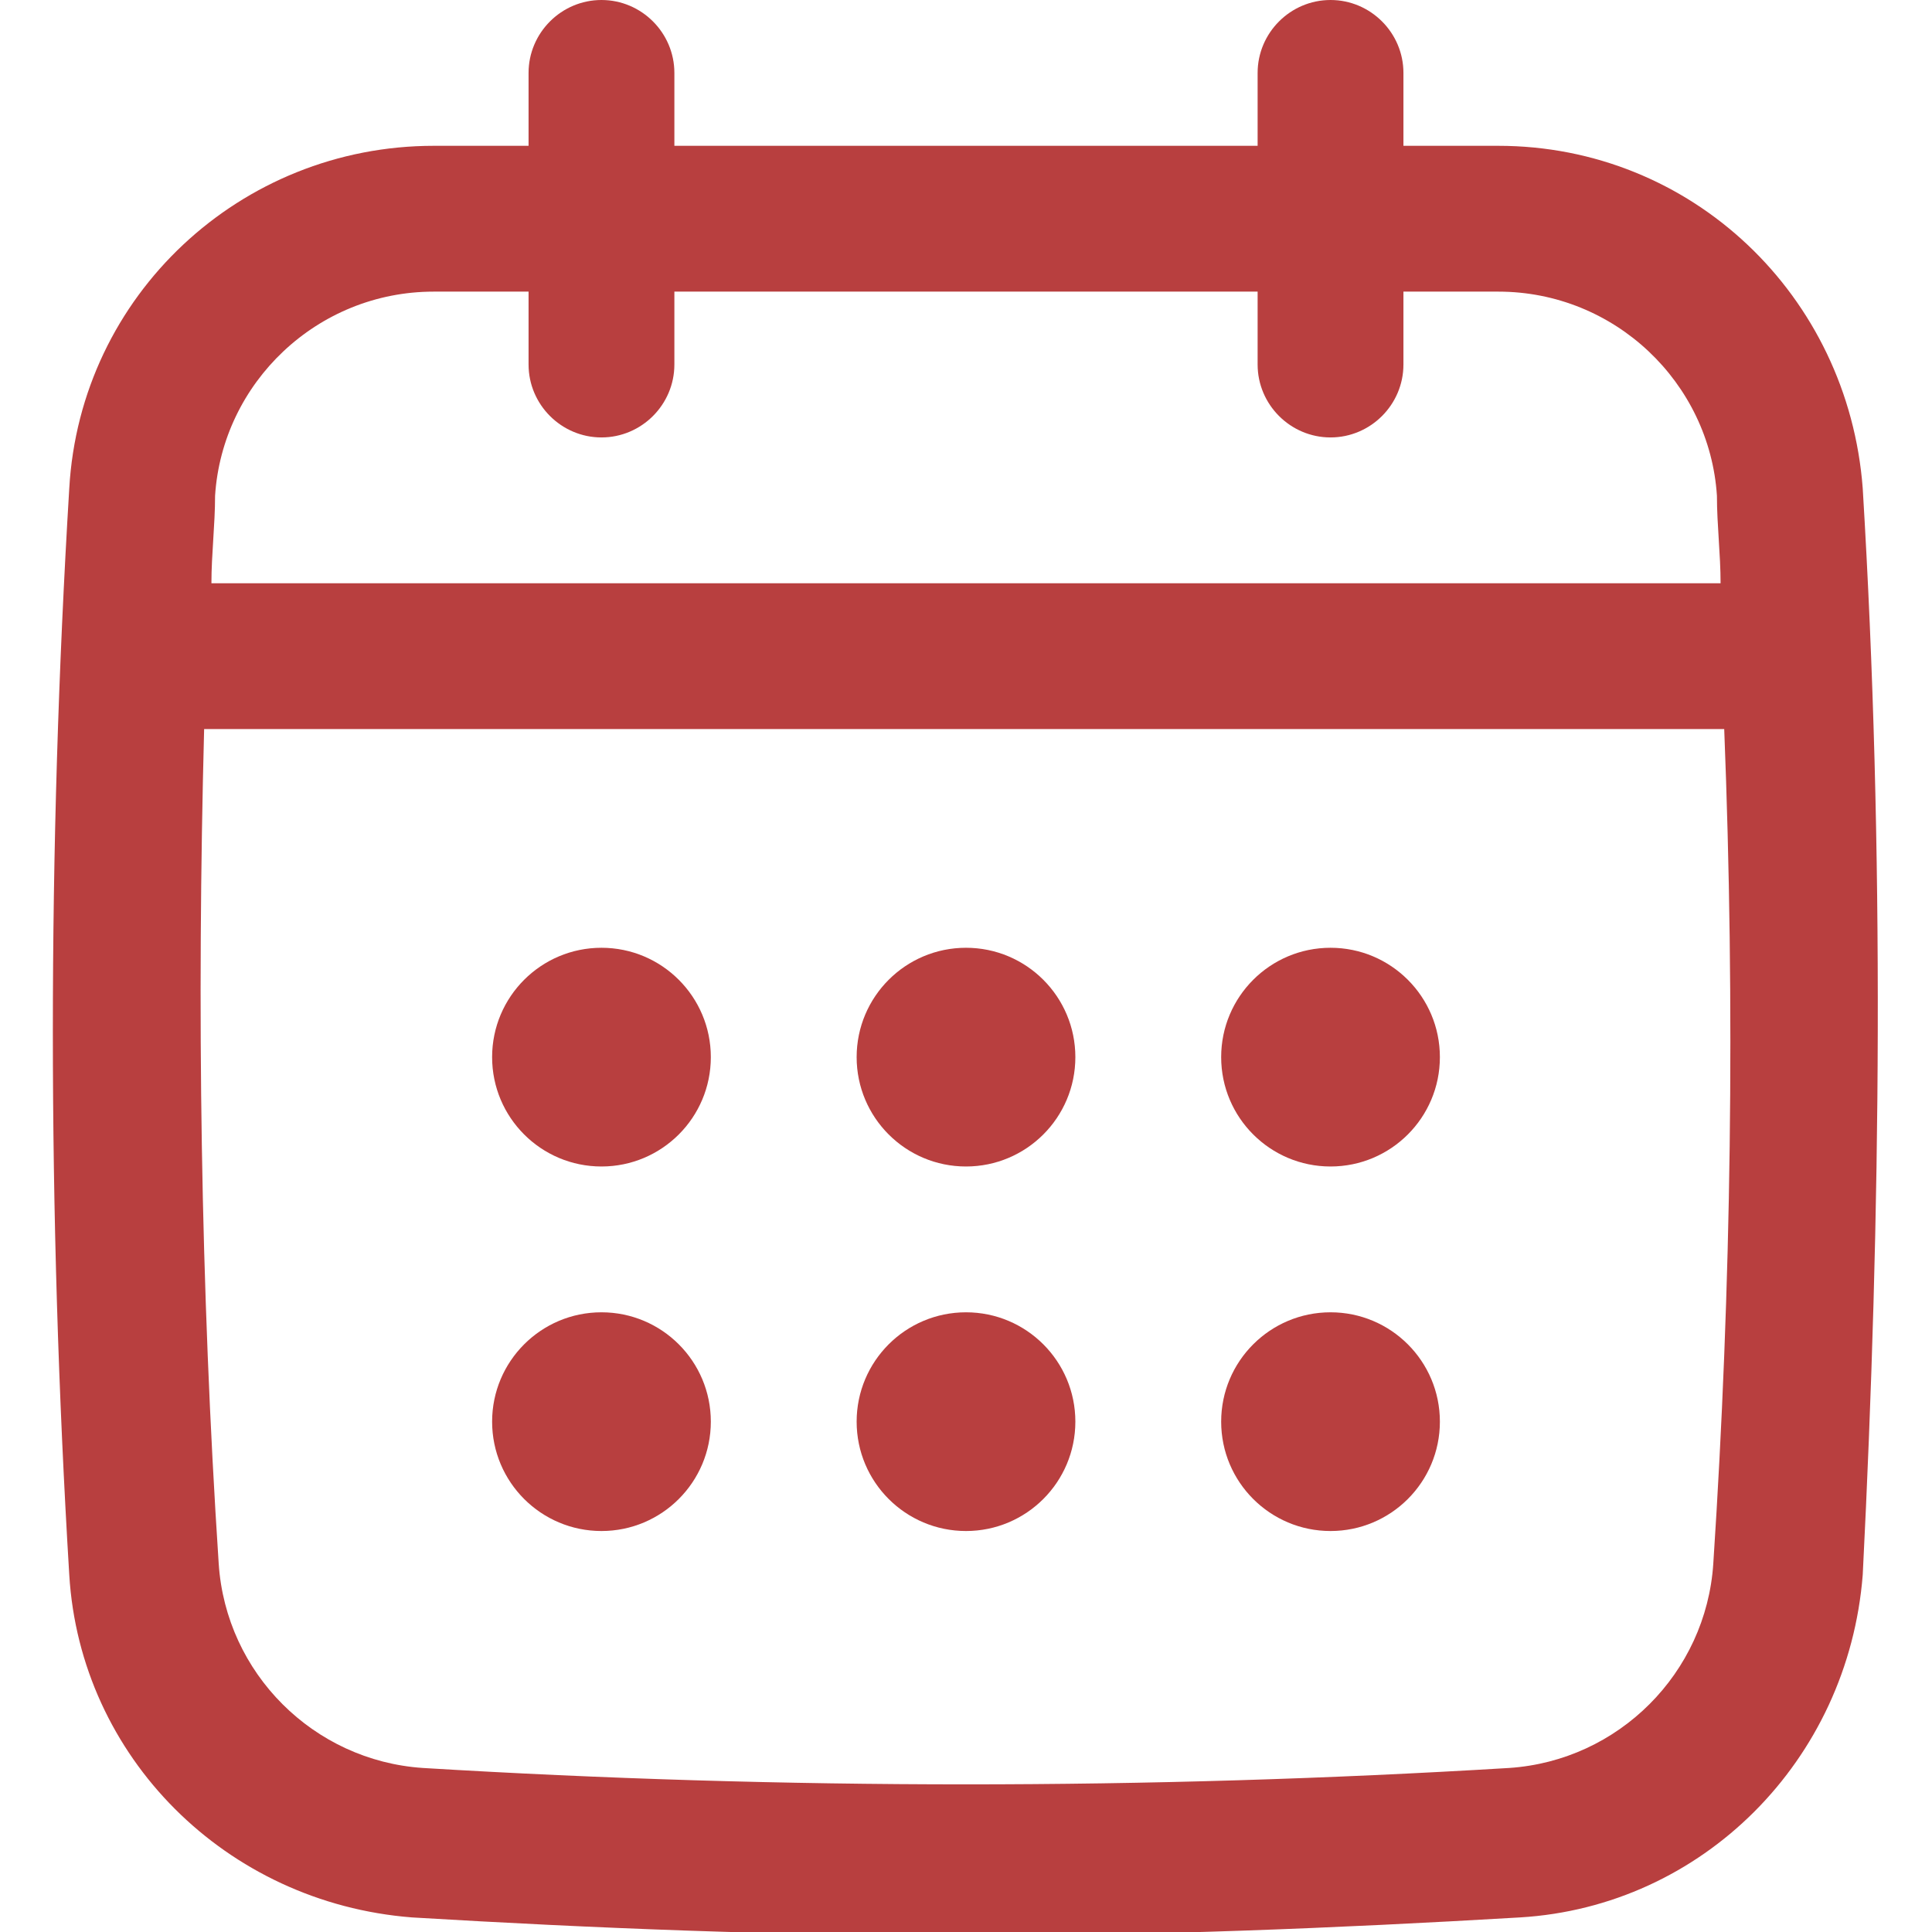<svg xmlns="http://www.w3.org/2000/svg" width="53" height="53" viewBox="0 0 53 53"><g fill="#b83f3f"><path d="M51.1 13.4c-.4-5.3-4.7-9.4-10-9.4h-2.6V2c0-1.1-.9-2-2-2s-2 .9-2 2v2h-16V2c0-1.1-.9-2-2-2s-2 .9-2 2v2h-2.6c-5.3 0-9.7 4.1-10 9.4-.6 9.9-.6 19.9 0 29.8.3 5 4.3 9 9.4 9.4 5 .3 10.1.5 15.2.5s10.1-.2 15.2-.5c5-.3 9-4.3 9.4-9.4.5-9.9.6-19.9 0-29.8zM47 42.9c-.2 3-2.6 5.4-5.6 5.6-9.9.6-19.9.6-29.8 0-3-.2-5.4-2.6-5.6-5.6-.5-7.6-.6-15.3-.4-22.9h41.7c.3 7.6.2 15.3-.3 22.9zM16.5 12c1.1 0 2-.9 2-2V8h16v2c0 1.1.9 2 2 2s2-.9 2-2V8h2.6c3.2 0 5.8 2.5 6 5.6 0 .8.1 1.6.1 2.4H5.8c0-.8.1-1.6.1-2.4.2-3.1 2.8-5.6 6-5.6h2.6v2c0 1.1.9 2 2 2z"/><circle cx="16.5" cy="29" r="3"/><circle cx="26.5" cy="29" r="3"/><circle cx="16.5" cy="39" r="3"/><circle cx="36.5" cy="29" r="3"/><circle cx="36.5" cy="39" r="3"/><circle cx="26.5" cy="39" r="3"/></g></svg>